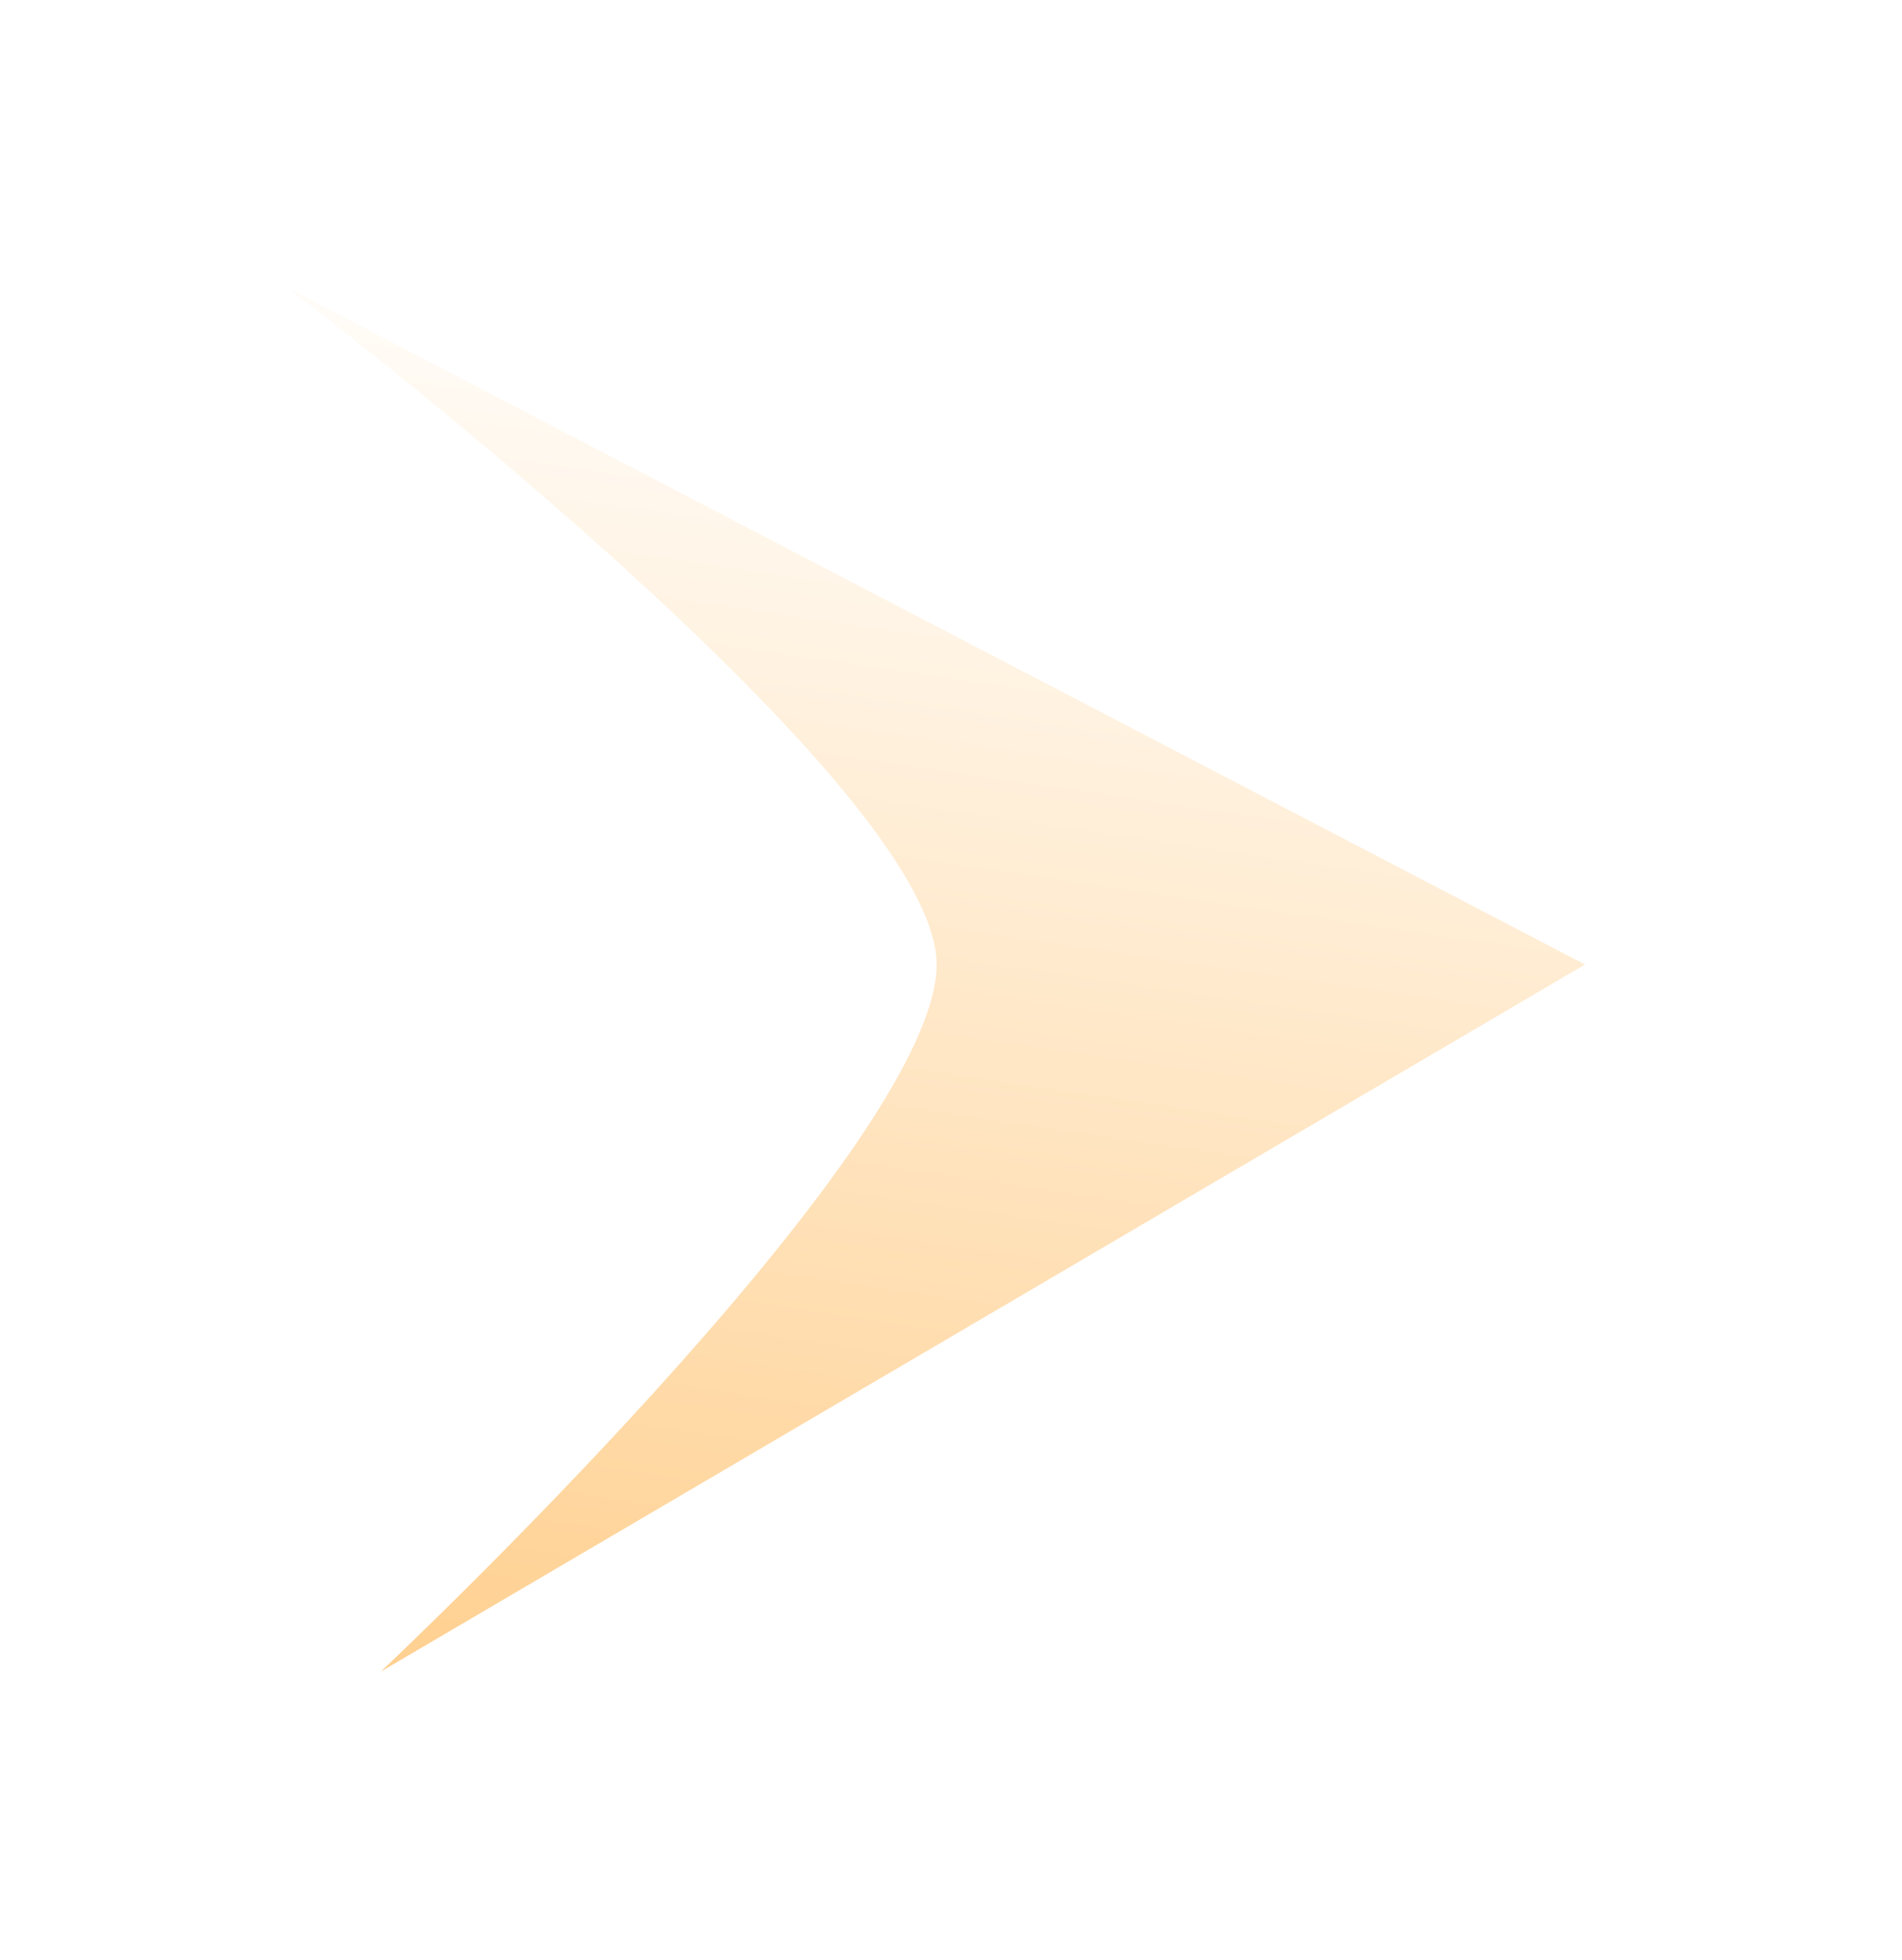 <svg preserveAspectRatio="none" width="100%" height="100%" overflow="visible" style="display: block;" viewBox="0 0 33 34" fill="none" xmlns="http://www.w3.org/2000/svg">
<g id="Arrow" filter="url(#filter0_d_914_389)">
<path d="M27.5 15.733L5 4C5 4 16.25 12.533 16.25 15.733C16.25 18.933 6.607 28 6.607 28L27.5 15.733Z" fill="url(#paint0_linear_914_389)"/>
</g>
<defs>
<filter id="filter0_d_914_389" x="0" y="0" width="32.5" height="34" filterUnits="userSpaceOnUse" color-interpolation-filters="sRGB">
<feFlood flood-opacity="0" result="BackgroundImageFix"/>
<feColorMatrix in="SourceAlpha" type="matrix" values="0 0 0 0 0 0 0 0 0 0 0 0 0 0 0 0 0 0 127 0" result="hardAlpha"/>
<feOffset dy="1"/>
<feGaussianBlur stdDeviation="2.5"/>
<feComposite in2="hardAlpha" operator="out"/>
<feColorMatrix type="matrix" values="0 0 0 0 0.631 0 0 0 0 0.973 0 0 0 0 0.749 0 0 0 1 0"/>
<feBlend mode="normal" in2="BackgroundImageFix" result="effect1_dropShadow_914_389"/>
<feBlend mode="normal" in="SourceGraphic" in2="effect1_dropShadow_914_389" result="shape"/>
</filter>
<linearGradient id="paint0_linear_914_389" x1="16.25" y1="4" x2="8.039" y2="59.937" gradientUnits="userSpaceOnUse">
<stop stop-color="white"/>
<stop offset="1" stop-color="#FF9505"/>
</linearGradient>
</defs>
</svg>
